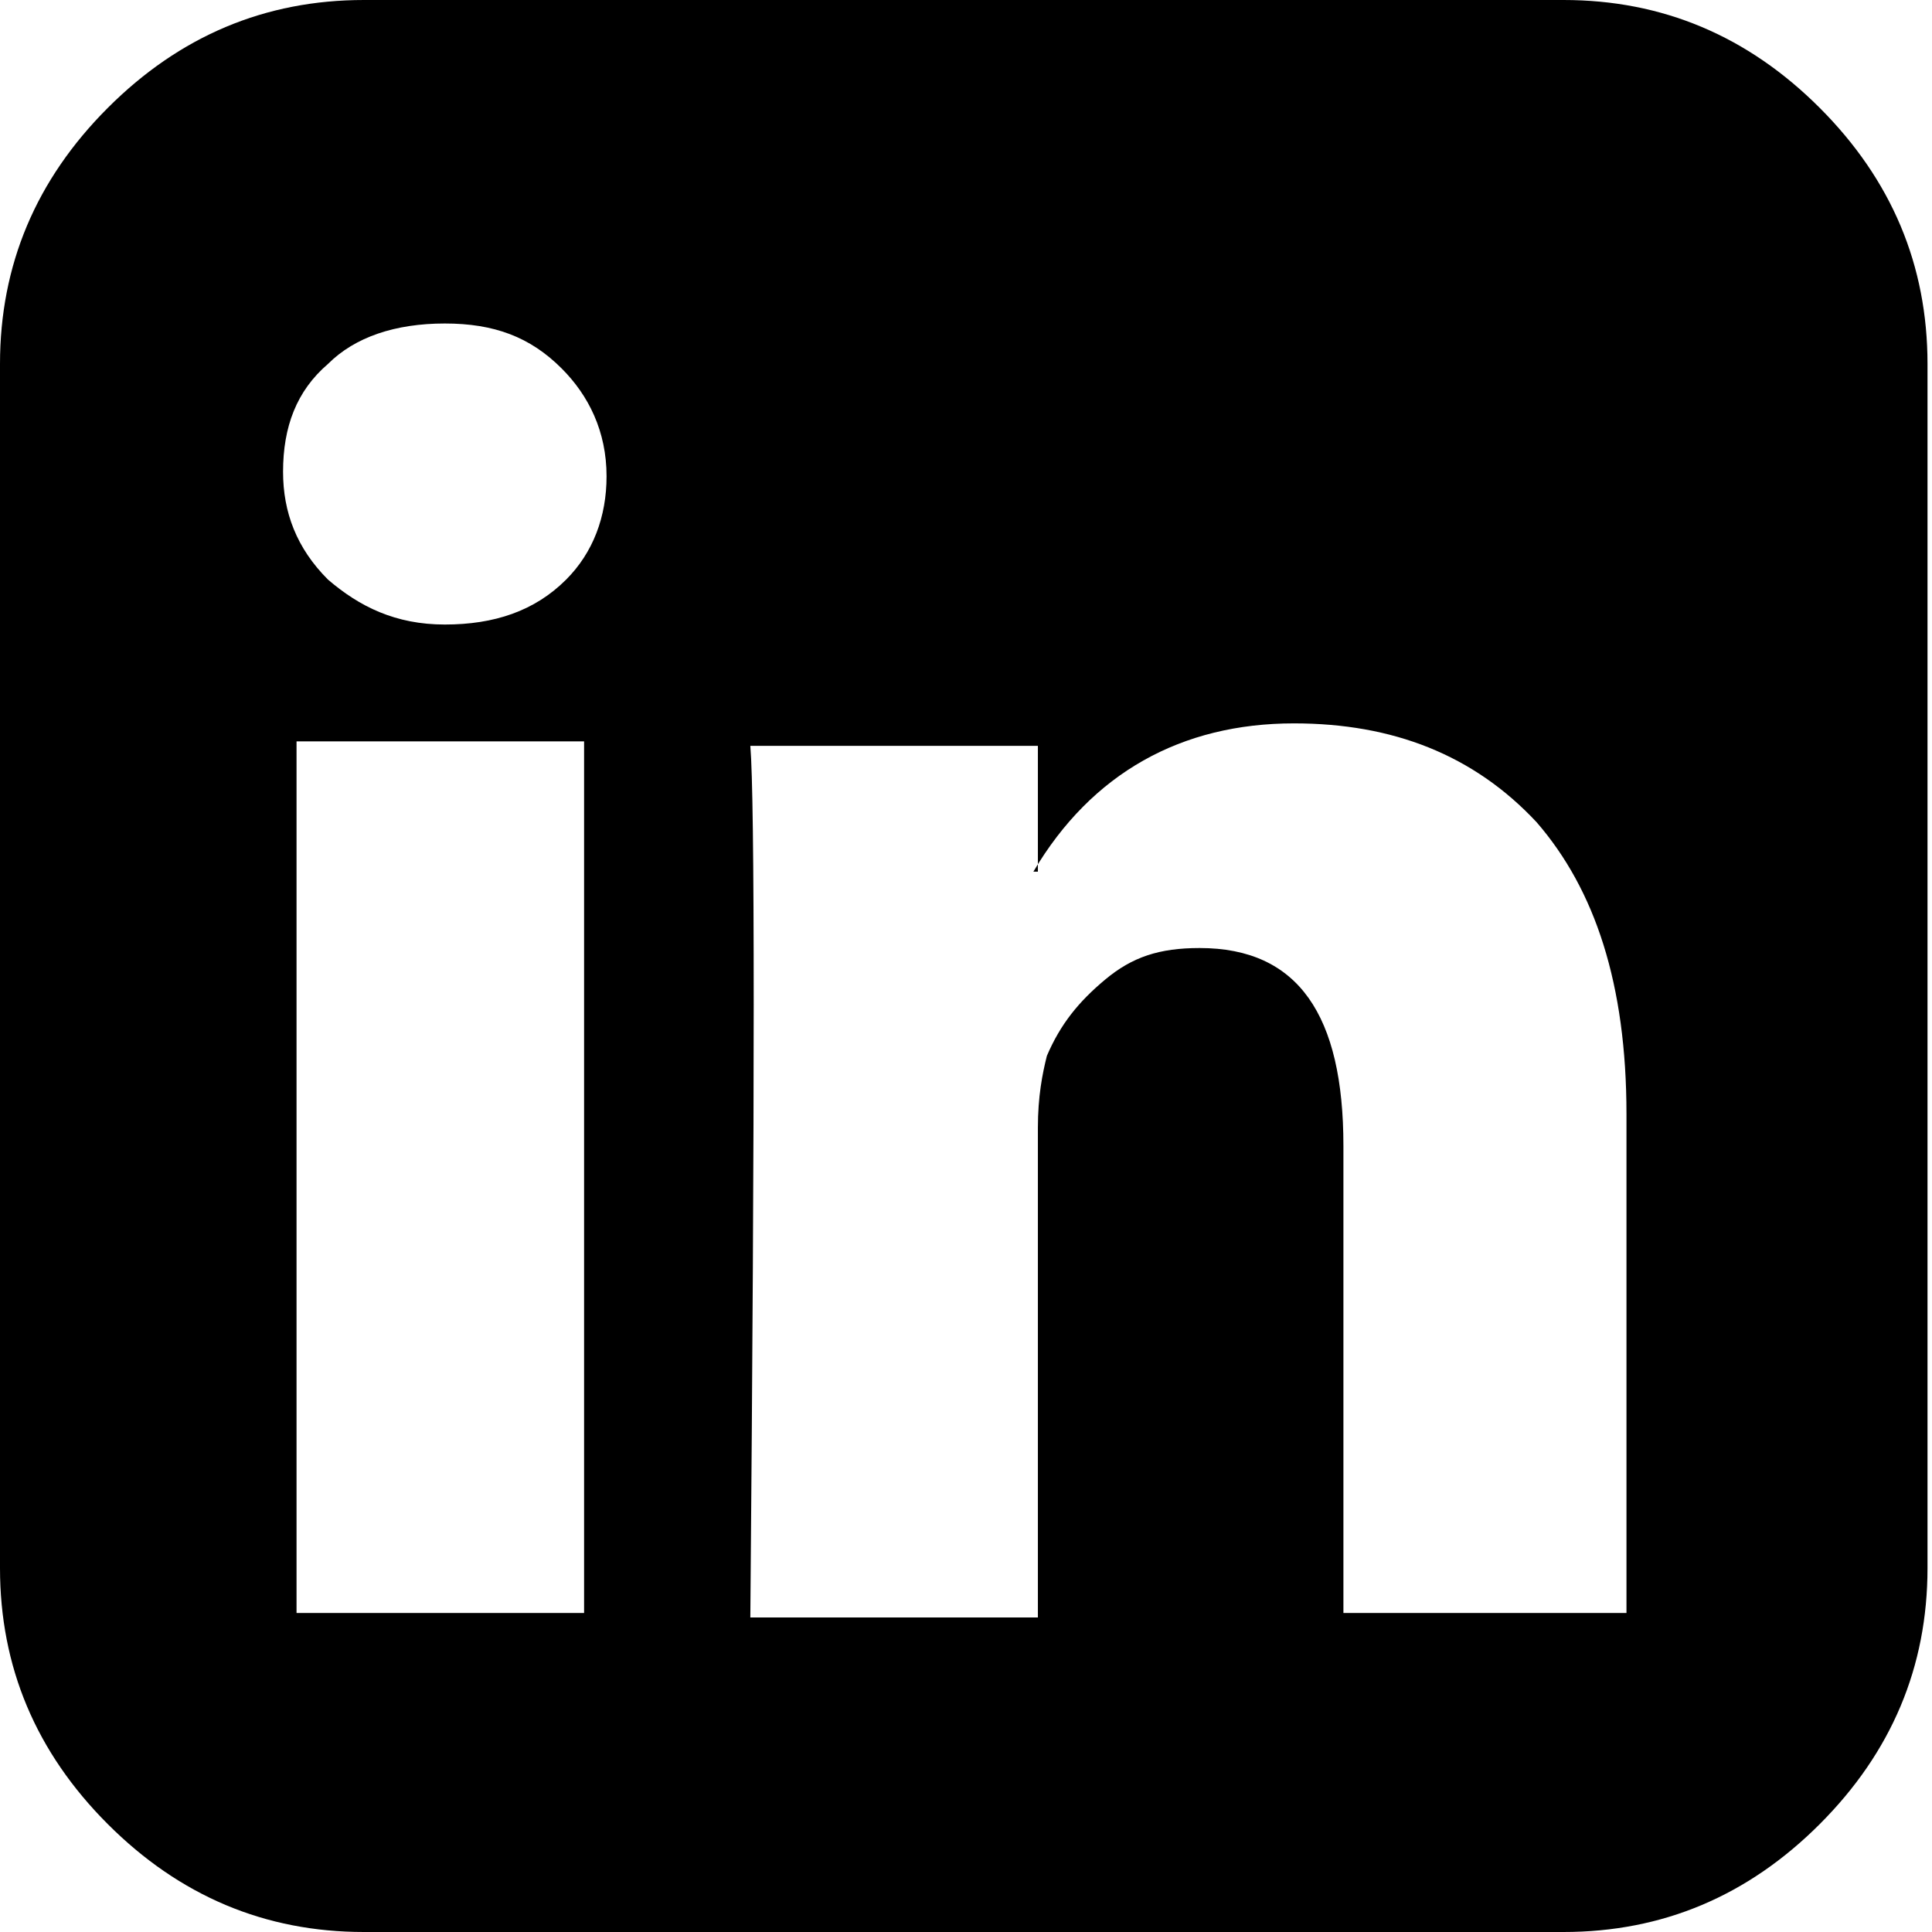 <?xml version="1.0" encoding="UTF-8" standalone="no"?>
<!DOCTYPE svg PUBLIC "-//W3C//DTD SVG 1.1//EN" "http://www.w3.org/Graphics/SVG/1.1/DTD/svg11.dtd">
<svg width="100%" height="100%" viewBox="0 0 43 43" version="1.1" xmlns="http://www.w3.org/2000/svg" xmlns:xlink="http://www.w3.org/1999/xlink" xml:space="preserve" xmlns:serif="http://www.serif.com/" style="fill-rule:evenodd;clip-rule:evenodd;stroke-linejoin:round;stroke-miterlimit:2;">
    <g transform="matrix(1,0,0,1,-5.2,-4.8)">
        <path d="M48.1,12.9L48.1,39.7C48.1,41.9 47.3,43.8 45.7,45.4C44.1,47 42.2,47.8 40,47.8L13.3,47.8C11.1,47.8 9.2,47 7.6,45.4C6,43.8 5.2,41.9 5.2,39.7L5.2,12.9C5.2,10.7 6,8.8 7.6,7.2C9.2,5.6 11.1,4.8 13.3,4.8L40,4.8C42.2,4.8 44.1,5.6 45.7,7.2C47.3,8.8 48.1,10.7 48.1,12.9ZM18.7,15.4C18.7,14.4 18.3,13.6 17.7,13C17,12.3 16.2,12 15.1,12C14,12 13.1,12.3 12.5,12.9C11.8,13.5 11.5,14.3 11.5,15.3C11.5,16.2 11.8,17 12.5,17.7C13.2,18.3 14,18.7 15.1,18.7C16.2,18.7 17.1,18.4 17.8,17.7C18.4,17.1 18.7,16.3 18.7,15.4ZM11.8,40.7L18.2,40.7L18.2,21.3L11.8,21.3L11.8,40.7ZM35,40.7L41.4,40.7L41.4,29.6C41.4,26.7 40.7,24.6 39.4,23.1C38,21.6 36.2,20.9 34,20.9C31.5,20.9 29.5,22 28.2,24.2L28.3,24.2L28.3,21.4L21.9,21.4C22,22.6 22,29.1 21.9,40.8L28.3,40.8L28.3,29.9C28.3,29.2 28.4,28.7 28.5,28.3C28.8,27.6 29.2,27.1 29.8,26.6C30.4,26.1 31,25.9 31.9,25.9C34.1,25.9 35.1,27.4 35.1,30.3L35.1,40.7L35,40.7Z" style="fill-rule:nonzero;"/>
    </g>
</svg>
